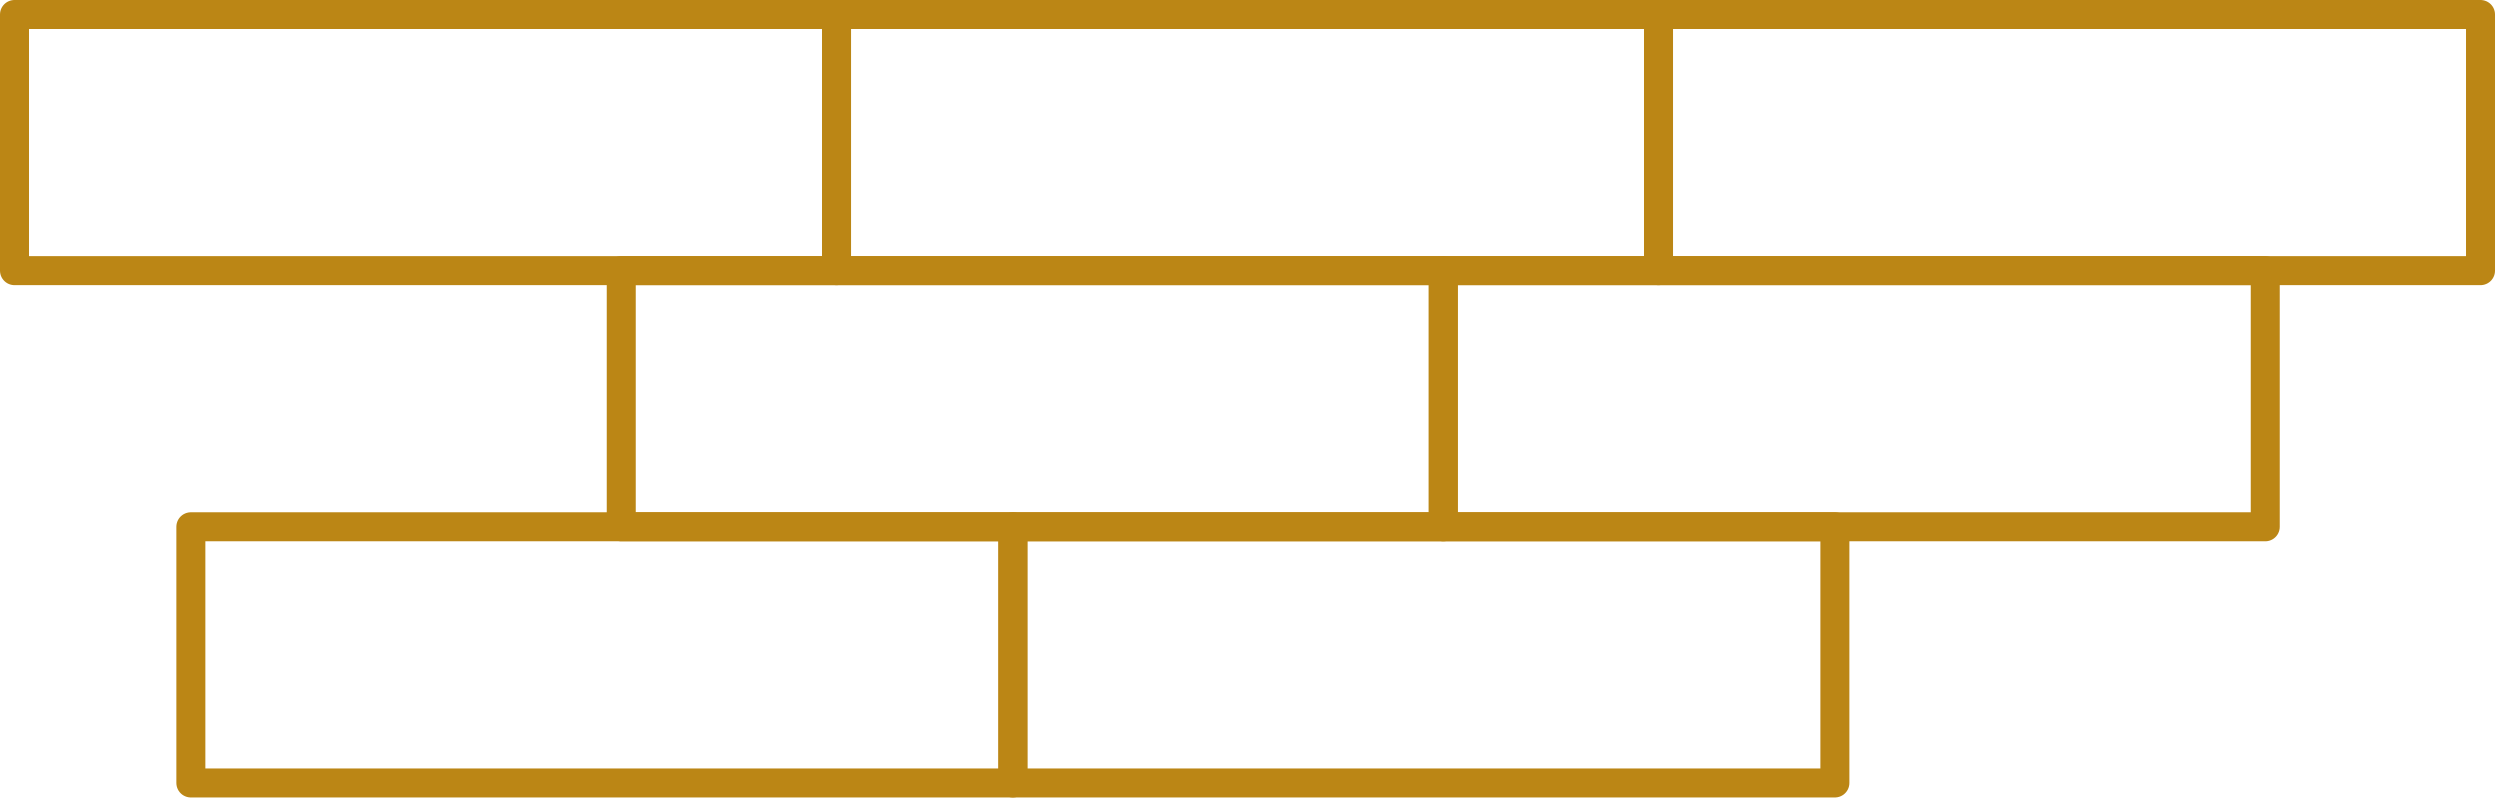 <?xml version="1.0" encoding="UTF-8" standalone="no"?><!DOCTYPE svg PUBLIC "-//W3C//DTD SVG 1.1//EN" "http://www.w3.org/Graphics/SVG/1.1/DTD/svg11.dtd"><svg width="100%" height="100%" viewBox="0 0 281 90" version="1.1" xmlns="http://www.w3.org/2000/svg" xmlns:xlink="http://www.w3.org/1999/xlink" xml:space="preserve" xmlns:serif="http://www.serif.com/" style="fill-rule:evenodd;clip-rule:evenodd;stroke-linecap:round;stroke-linejoin:round;stroke-miterlimit:10;"><rect x="1.63" y="1.63" width="92.394" height="28.791" style="fill:none;stroke:#bb8615;stroke-width:3.26px;"/><rect x="94.027" y="1.63" width="92.391" height="28.791" style="fill:none;stroke:#bb8615;stroke-width:3.26px;"/><rect x="21.453" y="59.21" width="92.394" height="28.794" style="fill:none;stroke:#bb8615;stroke-width:3.26px;"/><rect x="113.85" y="59.21" width="92.391" height="28.794" style="fill:none;stroke:#bb8615;stroke-width:3.26px;"/><rect x="69.829" y="30.42" width="92.394" height="28.791" style="fill:none;stroke:#bb8615;stroke-width:3.26px;"/><rect x="162.223" y="30.42" width="92.391" height="28.791" style="fill:none;stroke:#bb8615;stroke-width:3.26px;"/><rect x="186.415" y="1.63" width="92.394" height="28.791" style="fill:none;stroke:#bb8615;stroke-width:3.26px;"/></svg>